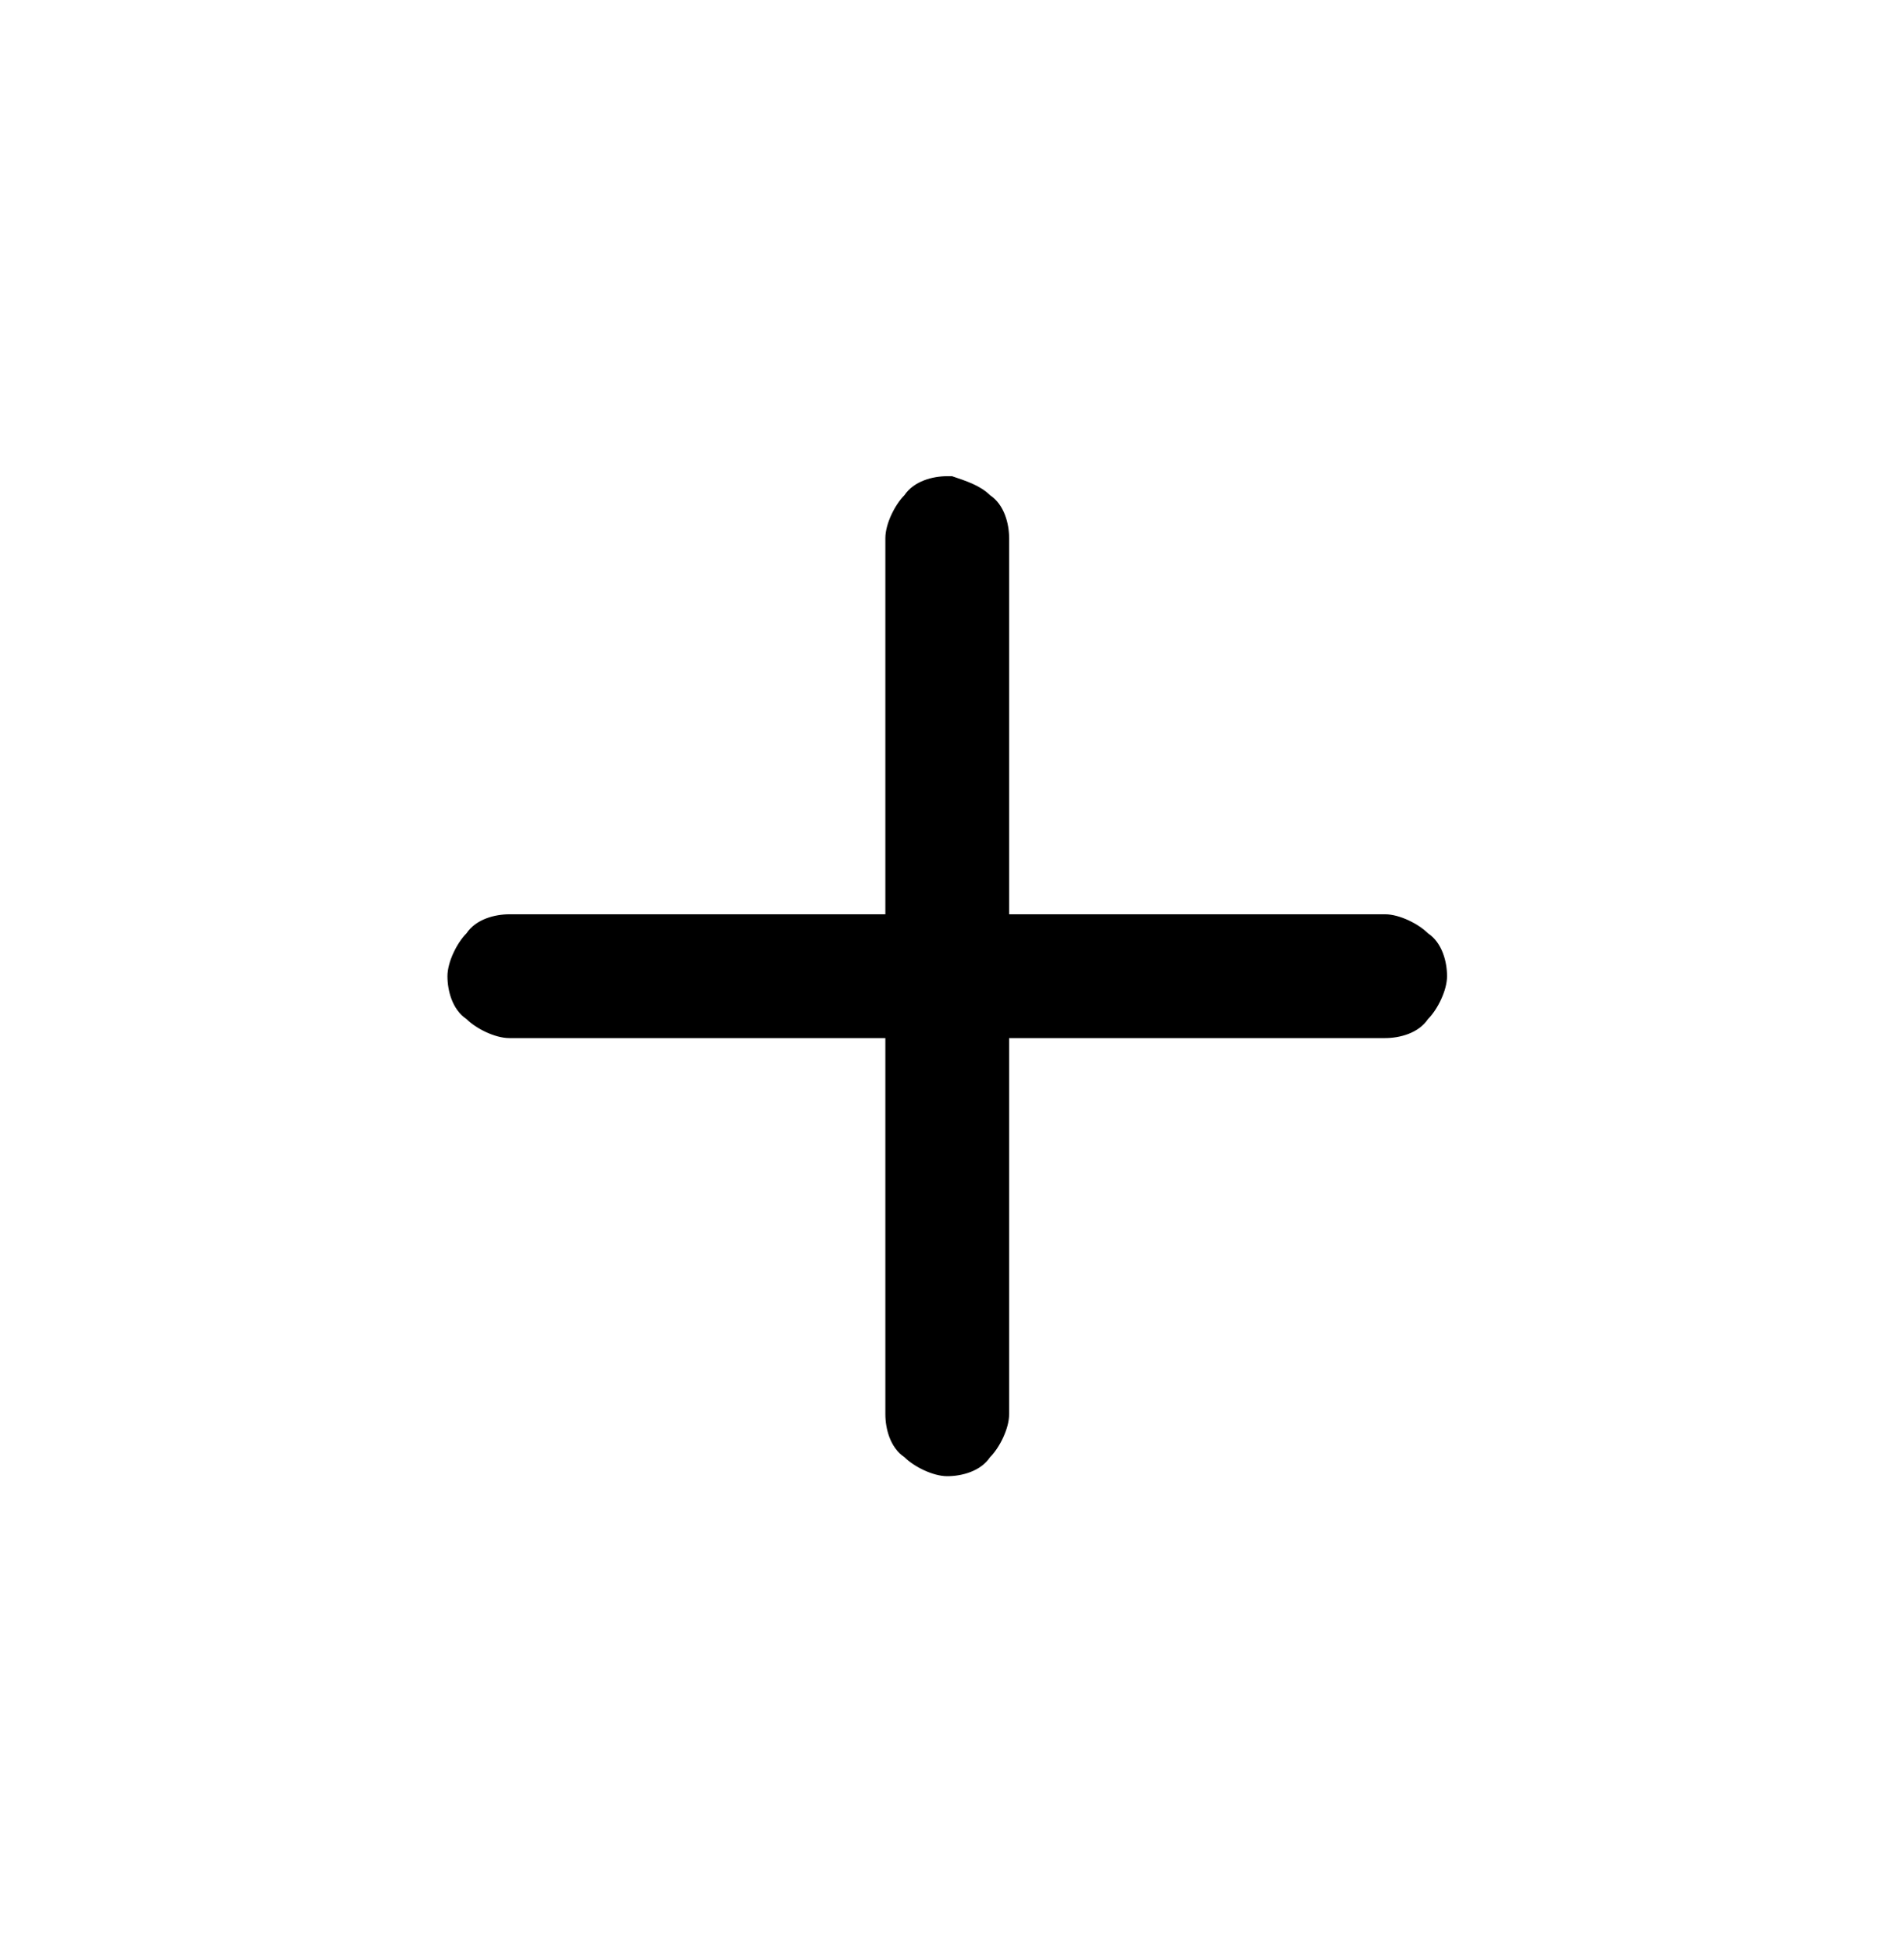 <?xml version="1.0" encoding="UTF-8"?>
<svg id="_レイヤー_1" data-name="レイヤー_1" xmlns="http://www.w3.org/2000/svg" version="1.1" viewBox="0 0 40 41">
  <!-- Generator: Adobe Illustrator 29.6.1, SVG Export Plug-In . SVG Version: 2.1.1 Build 9)  -->
  <path d="M30,19.6c-.2-.2-.6-.4-.9-.4h-7.9v-7.9c0-.3-.1-.7-.4-.9-.2-.2-.5-.3-.8-.4h-.1c-.3,0-.7.1-.9.4-.2.2-.4.6-.4.9v7.9h-7.9c-.3,0-.7.1-.9.4-.2.2-.4.6-.4.9s.1.7.4.9c.2.2.6.4.9.4h7.9v7.9c0,.3.1.7.4.9.2.2.6.4.9.4s.7-.1.9-.4c.2-.2.4-.6.4-.9v-7.9h7.9c.3,0,.7-.1.9-.4.2-.2.4-.6.4-.9s-.1-.7-.4-.9Z"/>
</svg>
